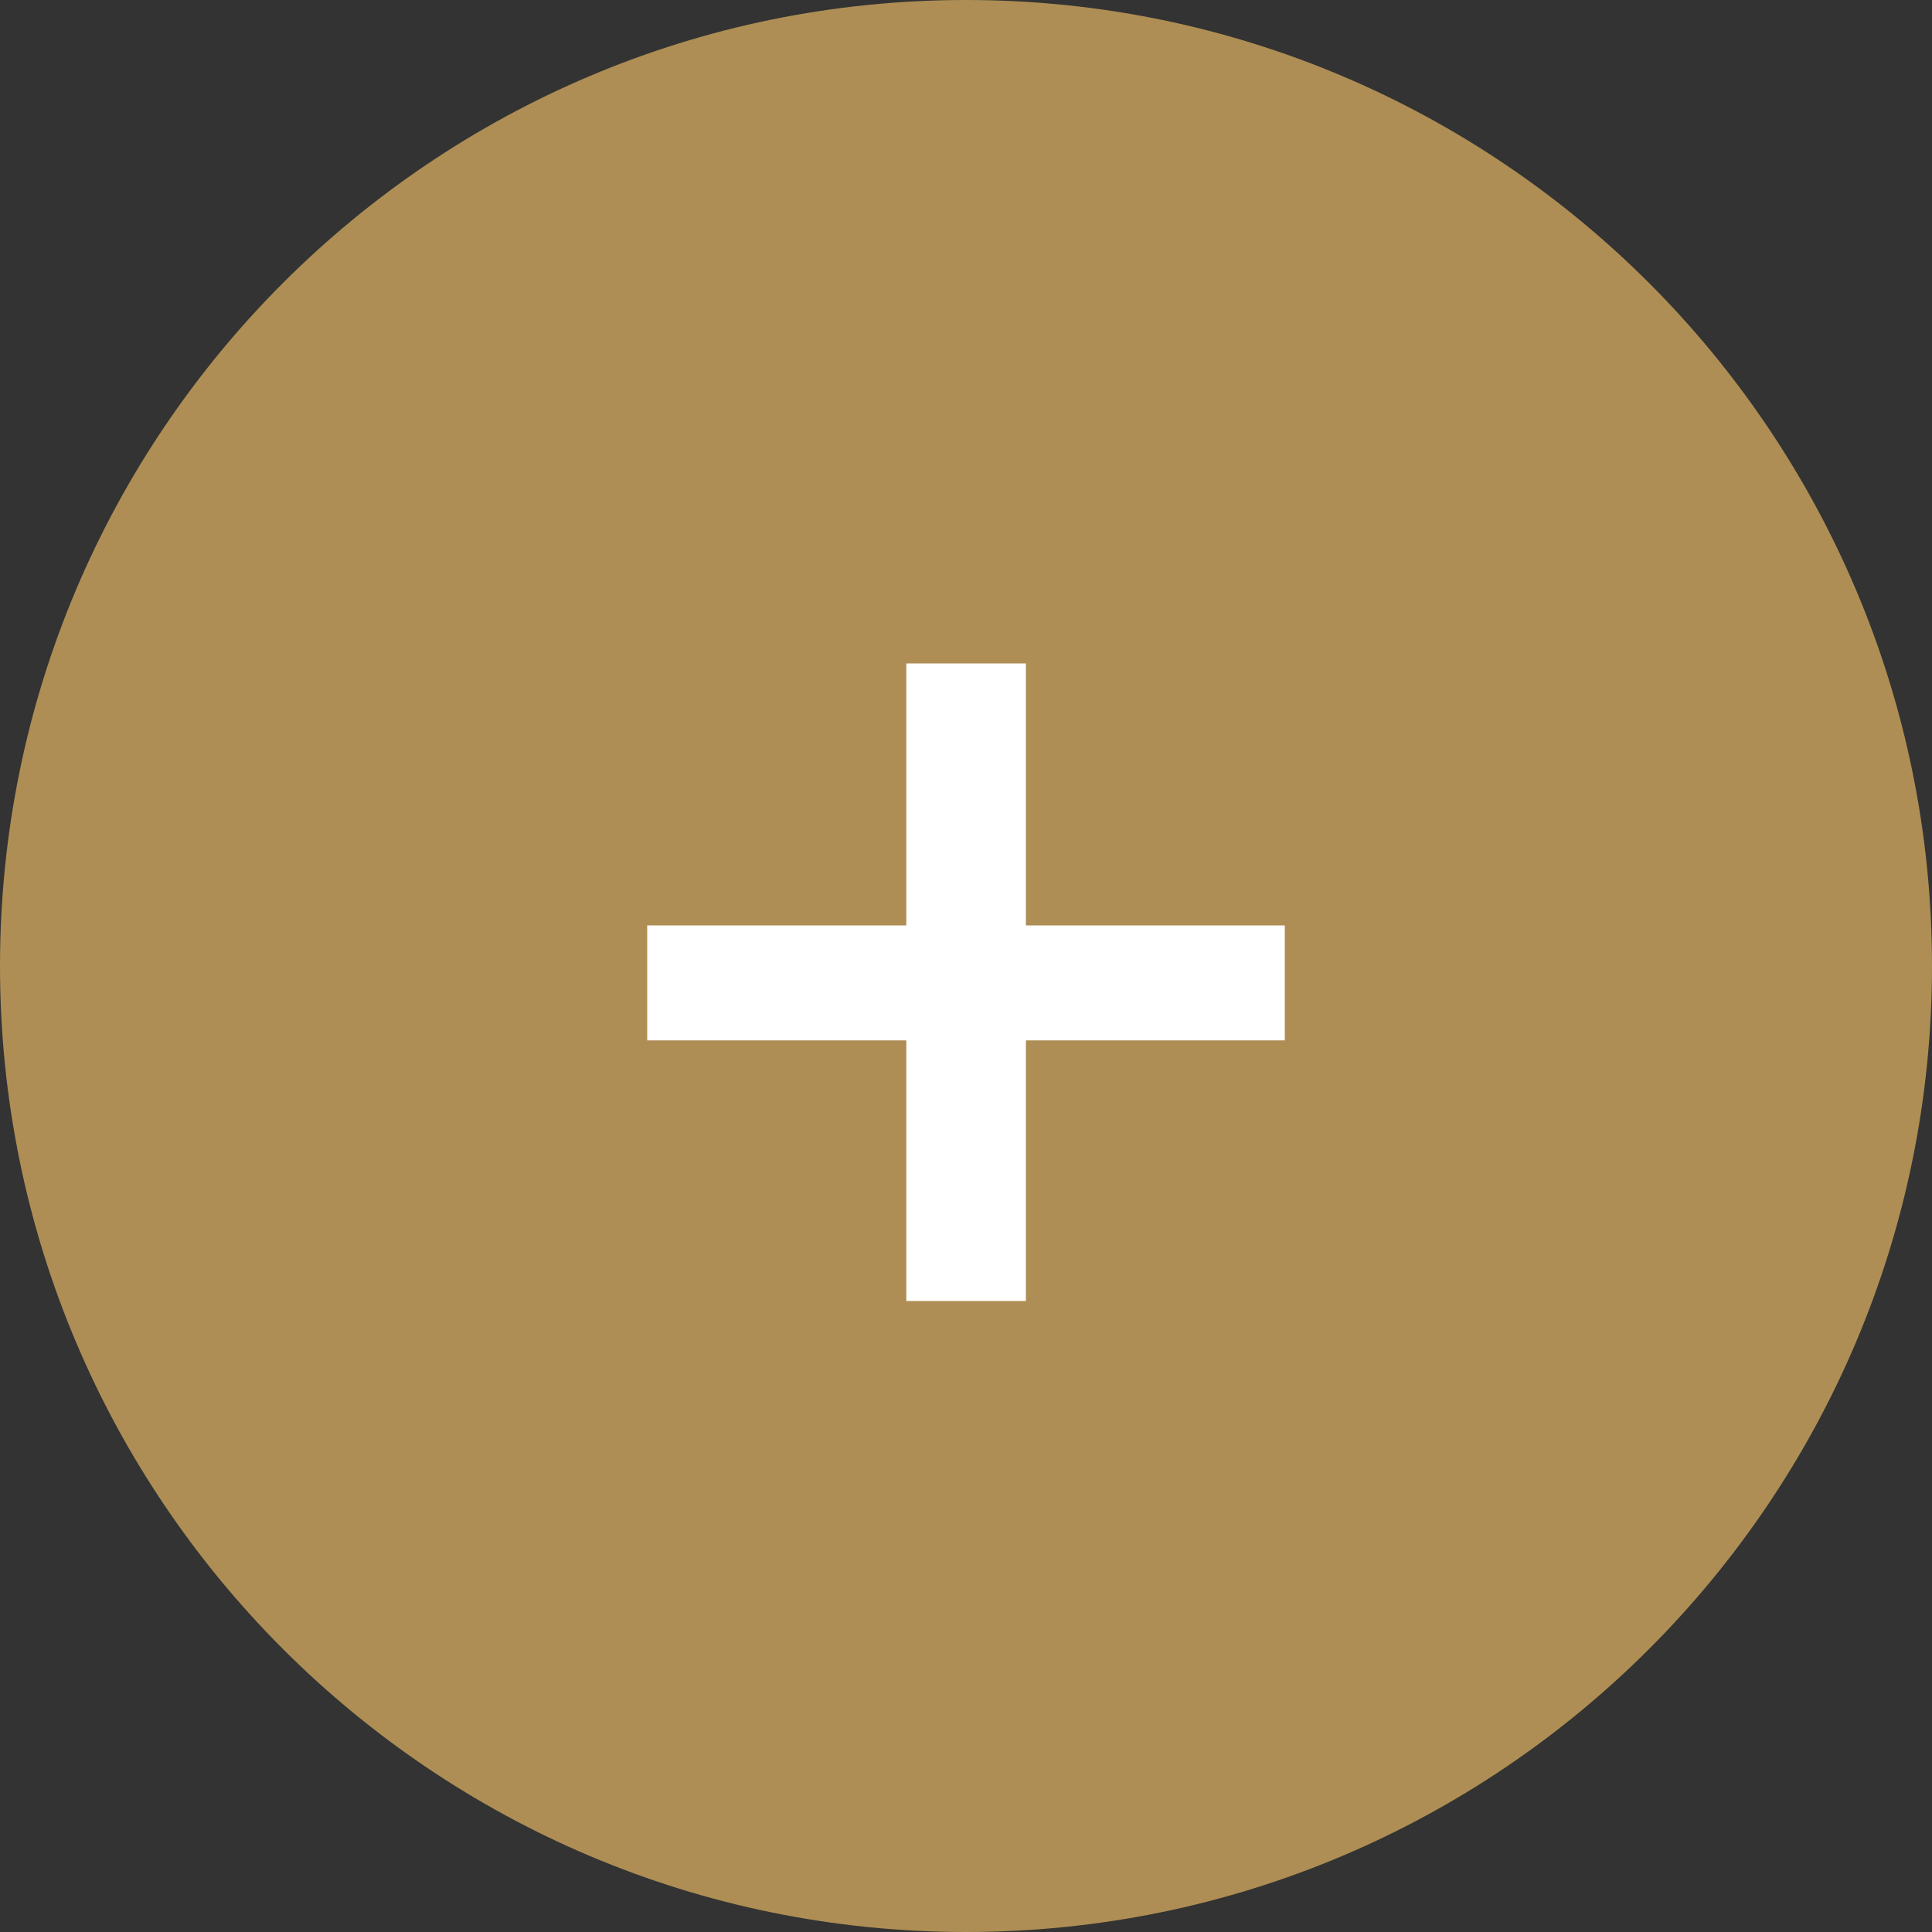<?xml version="1.0" encoding="UTF-8"?>
<svg id="Capa_1" data-name="Capa 1" xmlns="http://www.w3.org/2000/svg" xmlns:xlink="http://www.w3.org/1999/xlink" viewBox="0 0 100 100">
  <rect x="0" y="0" width="100" height="100" fill="#333333" stroke="none"/>
  <defs>
    <clipPath id="clippath">
      <rect x="0" width="100" height="100" style="fill: none;"/>
    </clipPath>
  </defs>
  <g style="clip-path: url(#clippath);">
    <path d="M50,100c27.61,0,50-22.39,50-50S77.61,0,50,0,0,22.39,0,50s22.39,50,50,50" style="fill: #ae8e54;"/>
  </g>
  <path d="M66.5,47.9H33.5v5.95h33v-5.95Zm-13.4-13.56h-6.19v33h6.19V34.34Z" style="fill: #fff;"/>
</svg>